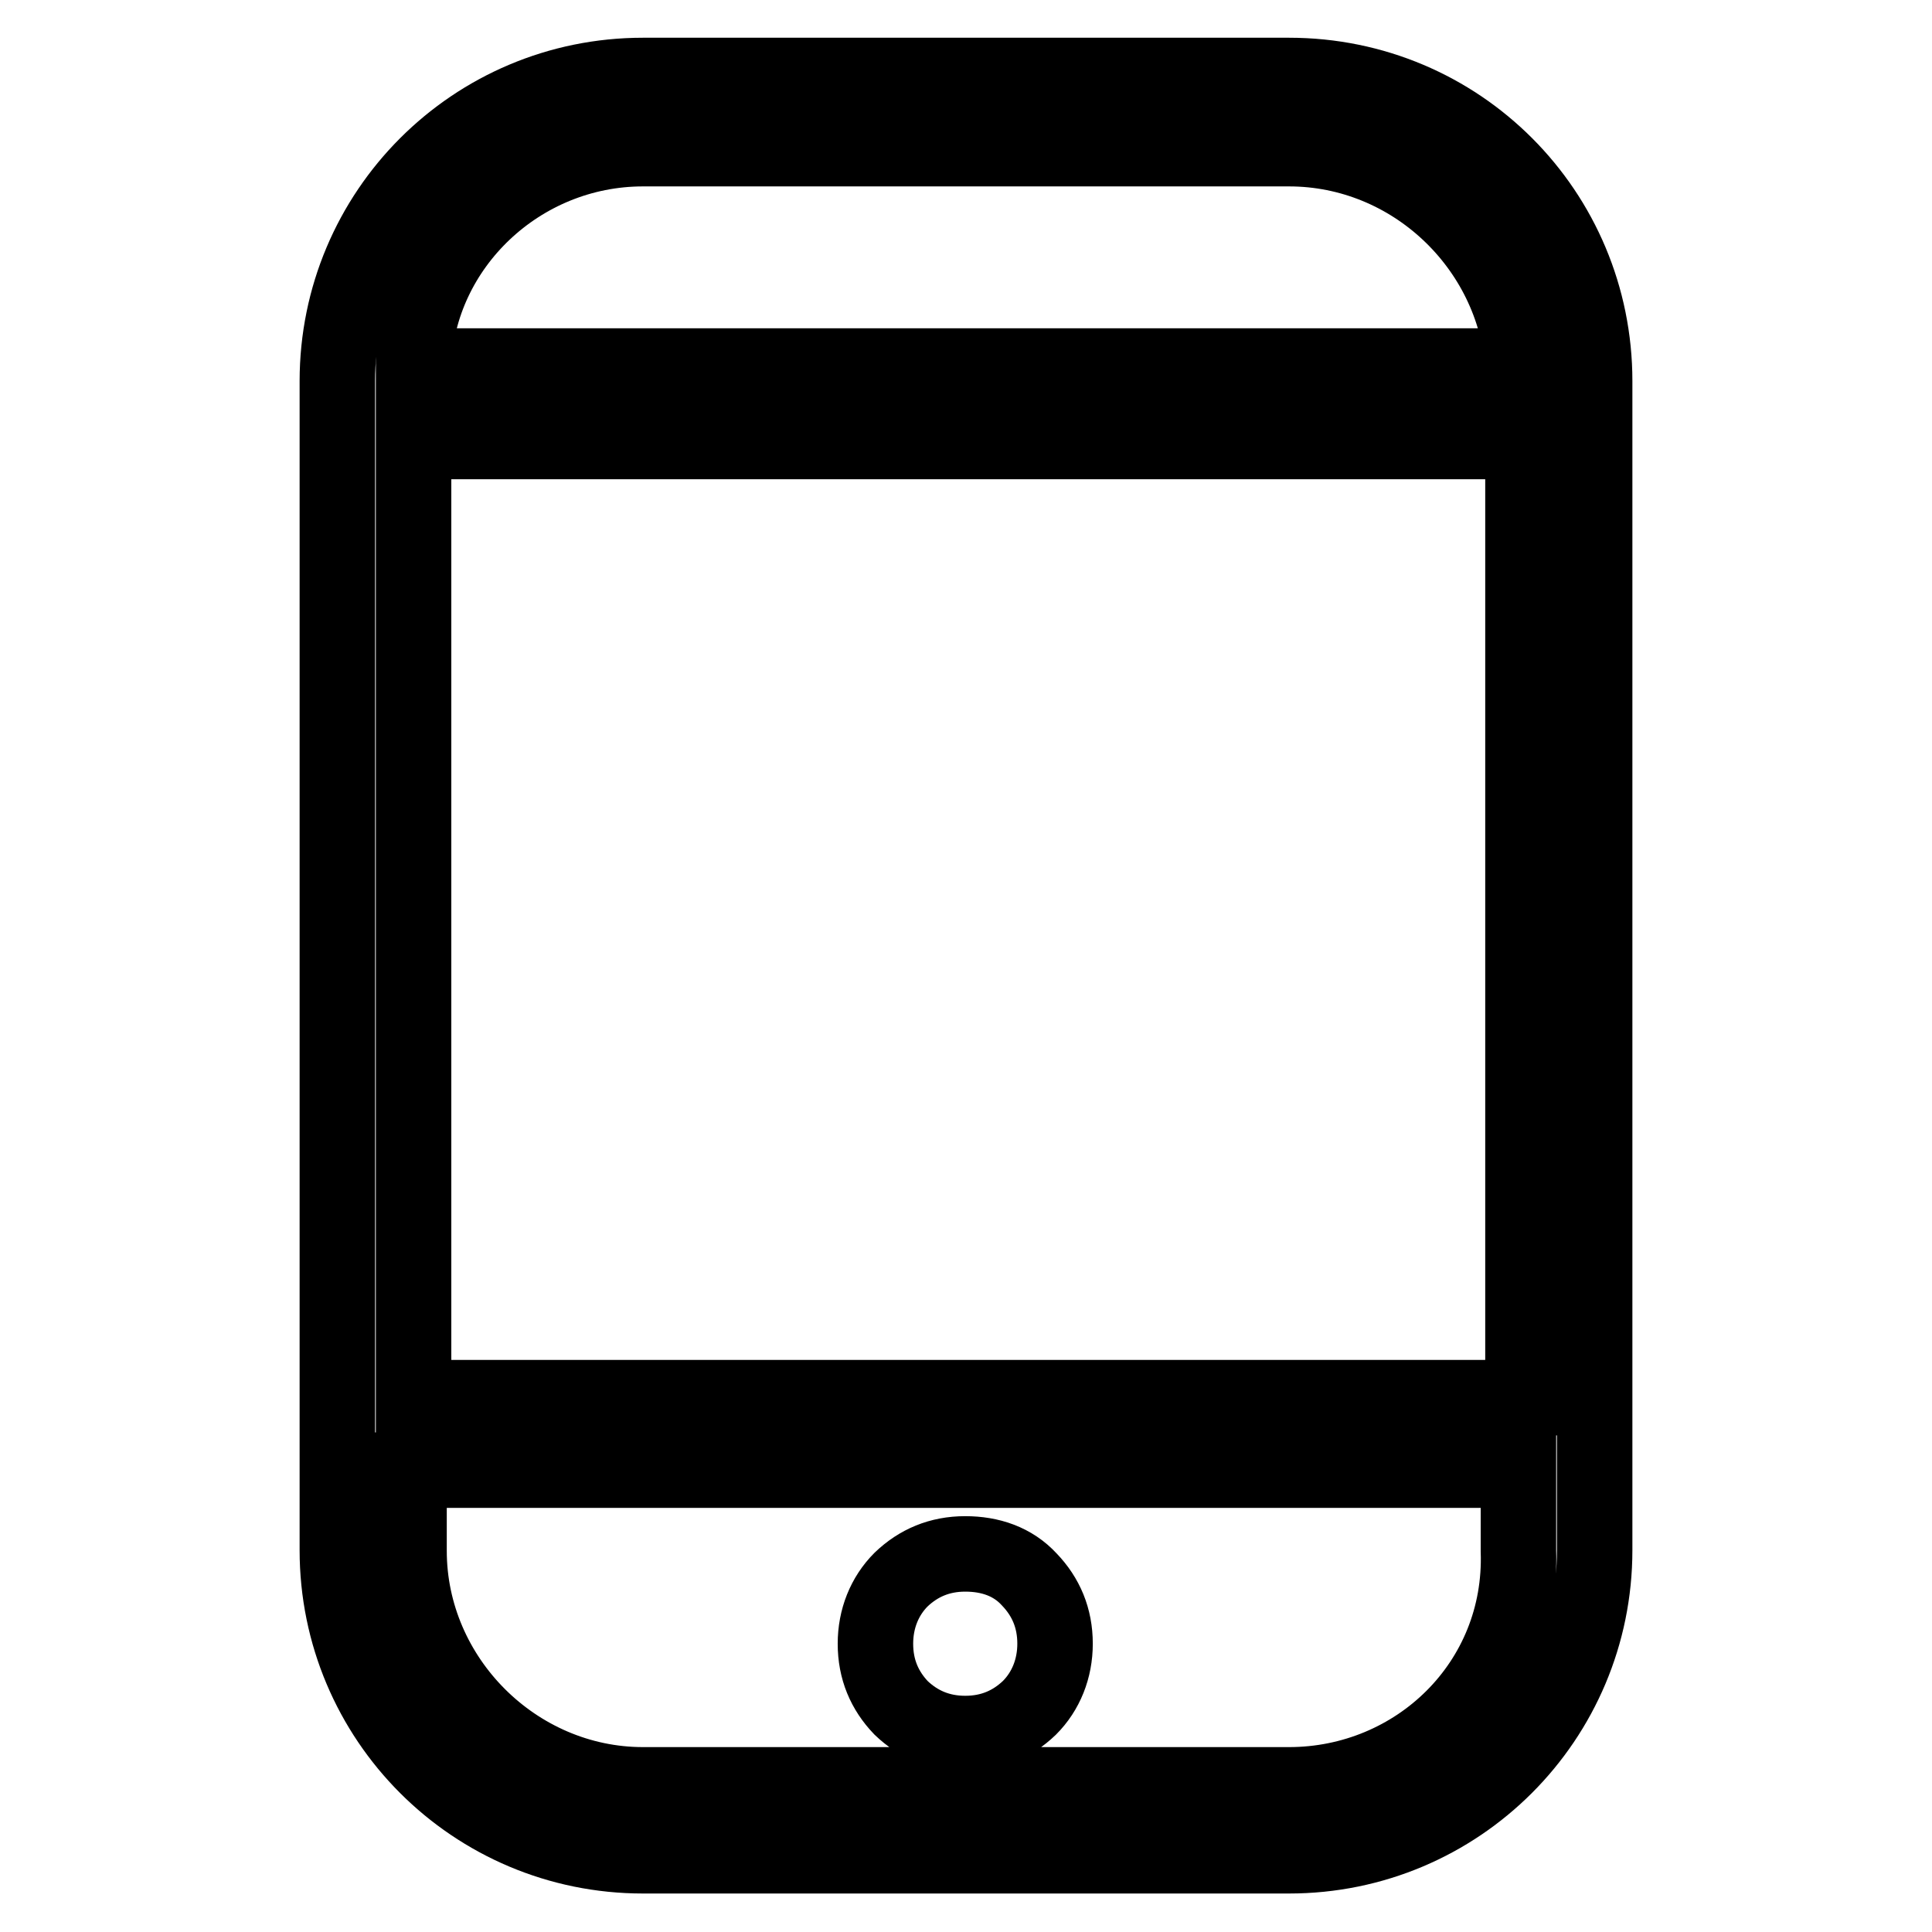 <?xml version="1.0" encoding="utf-8"?>
<!-- Svg Vector Icons : http://www.onlinewebfonts.com/icon -->
<!DOCTYPE svg PUBLIC "-//W3C//DTD SVG 1.1//EN" "http://www.w3.org/Graphics/SVG/1.1/DTD/svg11.dtd">
<svg version="1.1" xmlns="http://www.w3.org/2000/svg" xmlns:xlink="http://www.w3.org/1999/xlink" x="0px" y="0px" viewBox="0 0 256 256" enable-background="new 0 0 256 256" xml:space="preserve">
<g> <path stroke-width="10" fill-opacity="0" stroke="#000000"  d="M170.8,10H85.2c-22.4,0-40.5,18.1-40.5,40.5v154.9c0,22.4,18.1,40.5,40.5,40.5h85.6 c22.4,0,40.5-18.1,40.5-40.5V50.5C211.3,28.1,193.3,10,170.8,10z M201.2,205.5c0.6,17.5-13.5,31-30.4,31H85.2 c-16.9,0-31-14.1-31-31v-10.7h147V205.5z M201.8,185.2h-147V58.5h147V185.2z M54.8,48.3c0.6-15.7,14.1-28.6,30.4-28.6h85.6 c16.3,0,29.8,12.9,31,28.8h-147V48.3z M127.9,229.7c3.4,0,6.2-1.2,8.5-3.4c2.2-2.2,3.4-5.2,3.4-8.5c0-3.4-1.2-6.2-3.4-8.5 c-2.2-2.4-5.2-3.4-8.5-3.4c-3.4,0-6.2,1.2-8.5,3.4c-2.2,2.2-3.4,5.2-3.4,8.5c0,3.4,1.2,6.2,3.4,8.5 C121.7,228.5,124.5,229.7,127.9,229.7z"/></g>
</svg>